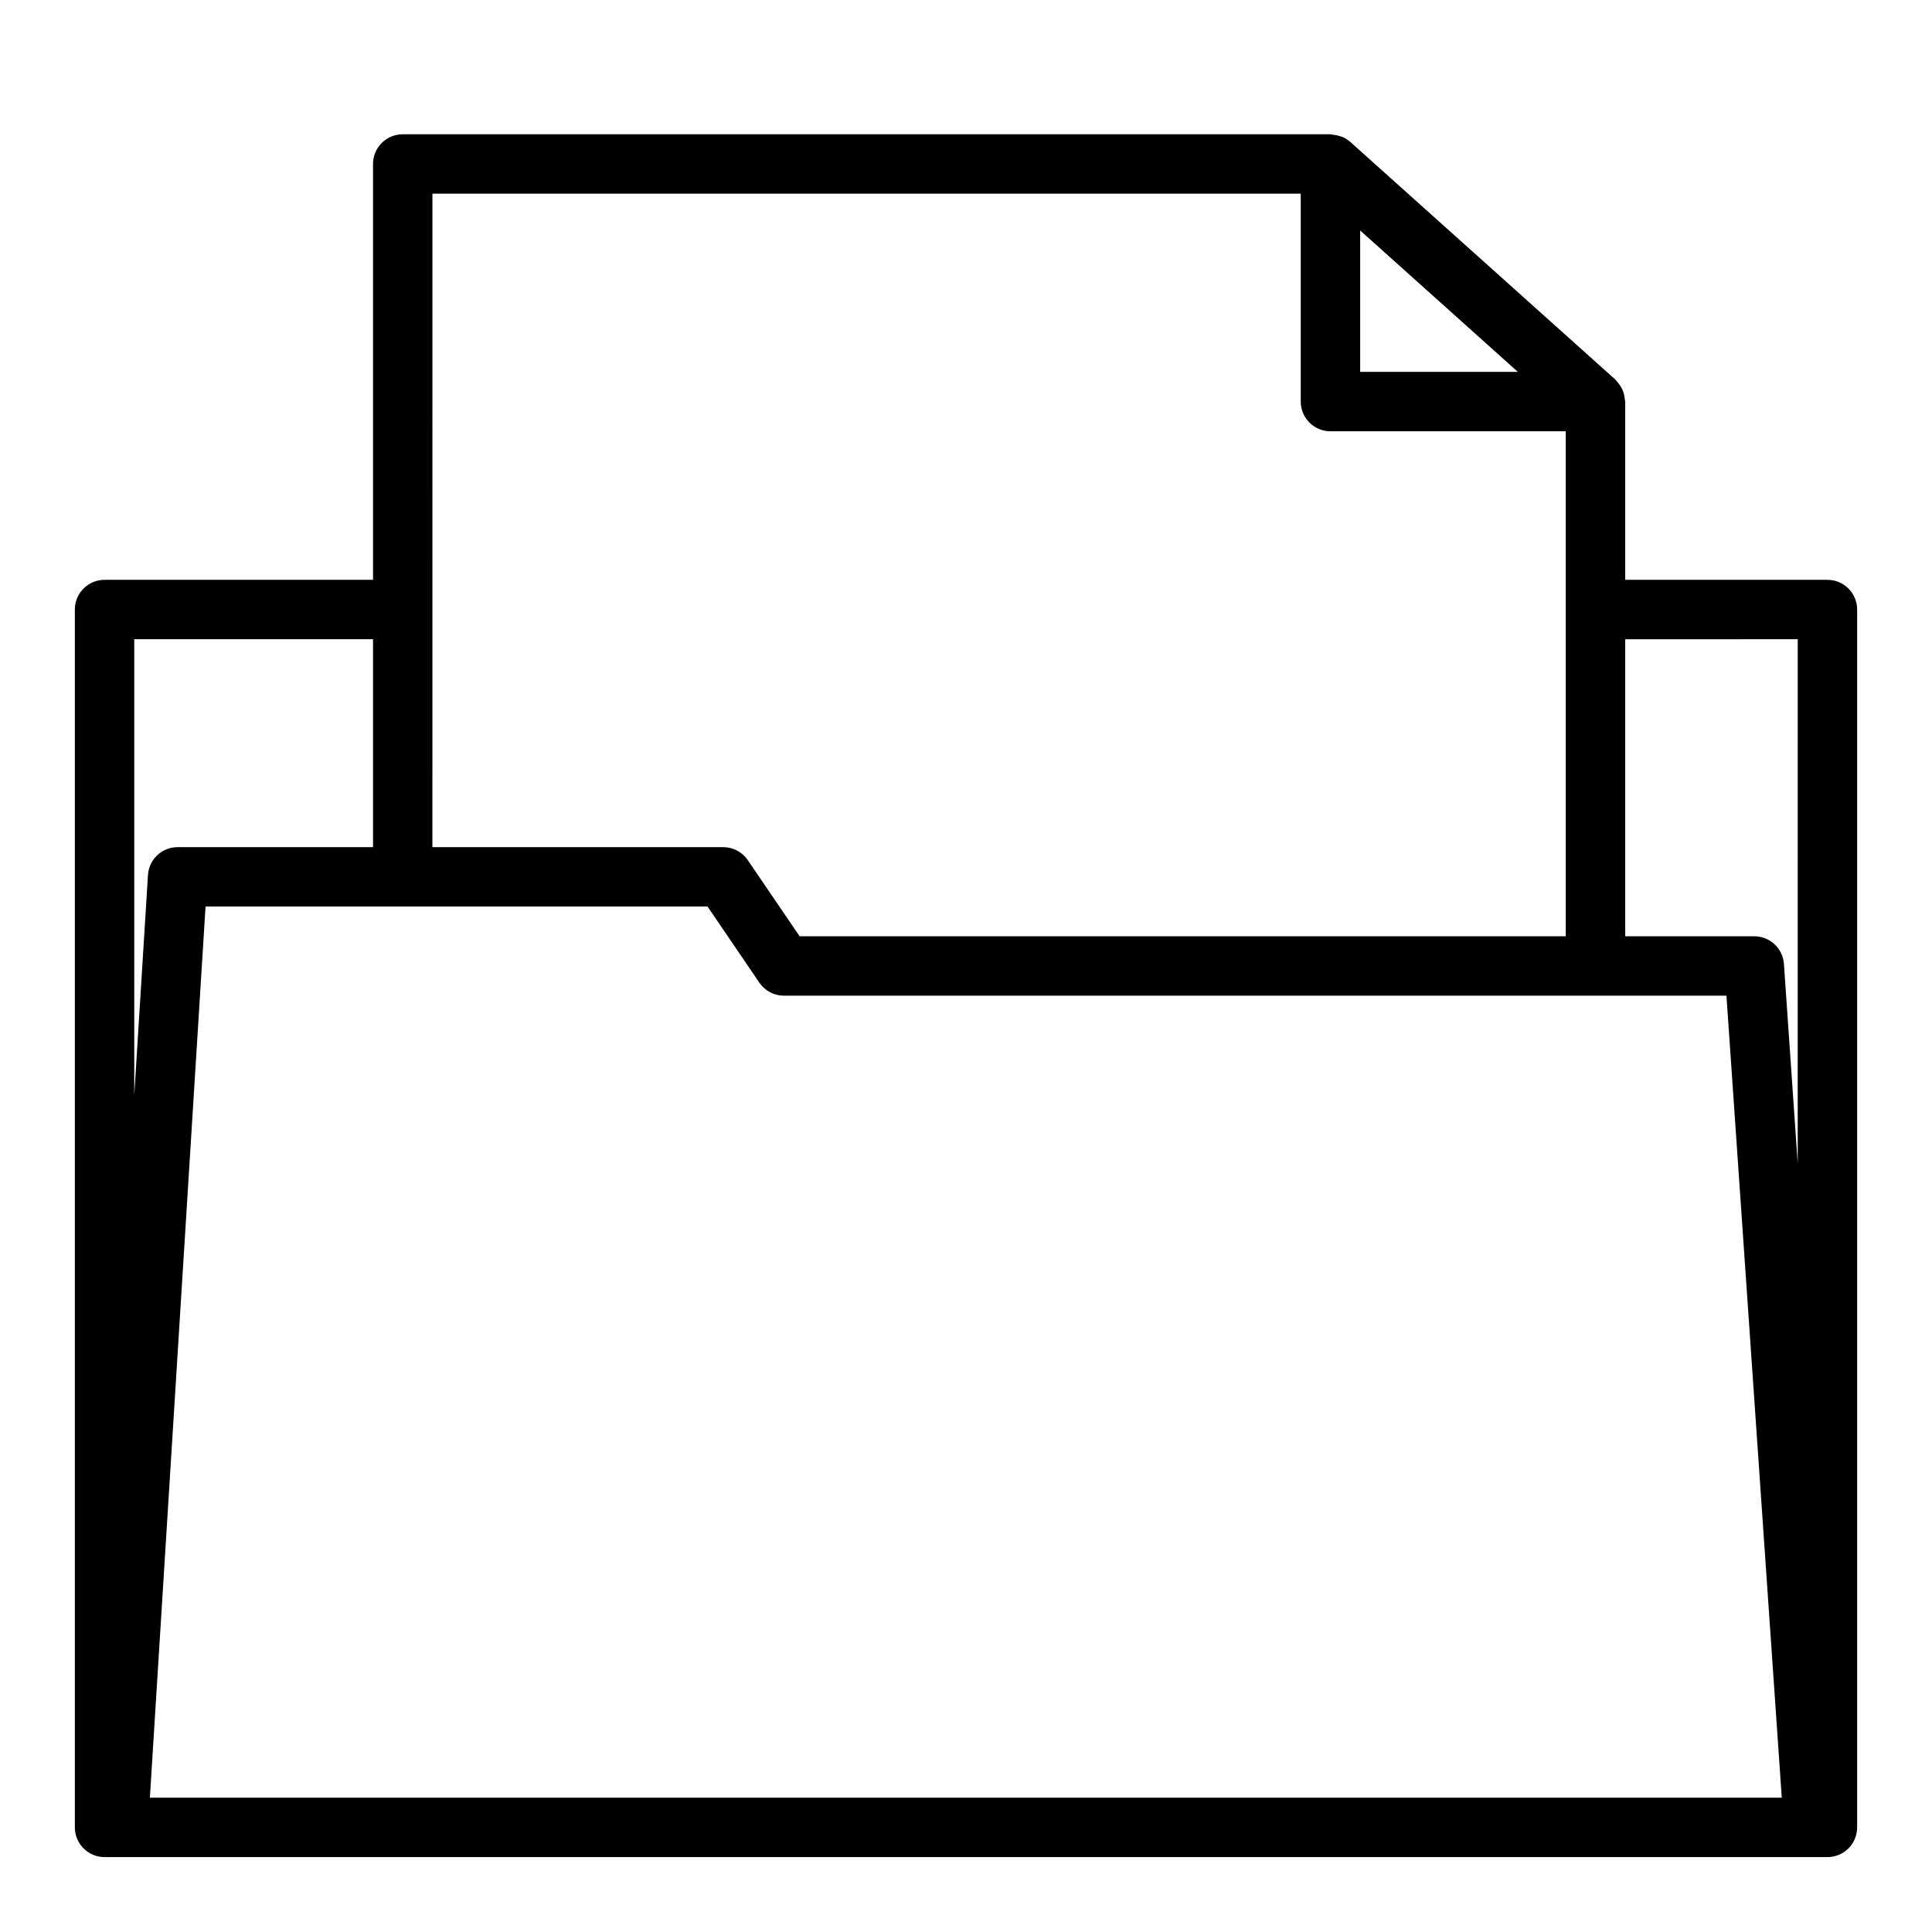 <?xml version="1.0" encoding="UTF-8"?>
<!-- Uploaded to: SVG Repo, www.svgrepo.com, Generator: SVG Repo Mixer Tools -->
<svg fill="#000000" width="800px" height="800px" version="1.1" viewBox="144 144 512 512" xmlns="http://www.w3.org/2000/svg">
 <path d="m628.29 297.66h-53.594v-47.234c0-0.172-0.086-0.324-0.094-0.496-0.047-0.719-0.191-1.43-0.426-2.109-0.102-0.277-0.203-0.543-0.332-0.789v0.004c-0.305-0.613-0.688-1.184-1.141-1.695-0.164-0.188-0.285-0.395-0.457-0.559-0.172-0.164-0.102-0.133-0.164-0.195l-70.242-62.977c-0.617-0.539-1.312-0.98-2.062-1.309-0.18-0.078-0.379-0.102-0.566-0.172-0.711-0.25-1.453-0.398-2.207-0.441-0.18-0.031-0.266-0.109-0.414-0.109h-245.86c-4.348 0-7.875 3.523-7.875 7.871v110.21h-71.145c-4.348 0-7.875 3.523-7.875 7.871v322.75c0 2.086 0.832 4.09 2.309 5.566 1.477 1.473 3.477 2.305 5.566 2.305h456.58c2.086 0 4.09-0.832 5.566-2.305 1.473-1.477 2.305-3.481 2.305-5.566v-322.75c0-2.09-0.832-4.09-2.305-5.566-1.477-1.477-3.481-2.305-5.566-2.305zm-7.871 15.742-0.004 139-3.652-52.945c-0.285-4.137-3.727-7.34-7.871-7.332h-34.195v-78.719zm-115.96-108.32 41.793 37.473h-41.793zm-245.86-9.762h230.11v55.105c0 2.09 0.832 4.09 2.309 5.566 1.477 1.477 3.477 2.305 5.566 2.305h62.363l-0.004 133.82h-203.04l-13.73-20.168h0.004c-1.473-2.168-3.93-3.461-6.551-3.445h-77.035zm-15.742 118.08v55.105h-51.77c-4.164-0.008-7.613 3.227-7.871 7.383l-3.637 58.418v-120.91zm-59.137 307.01 14.754-236.16h133.04l13.723 20.168c1.465 2.156 3.902 3.449 6.508 3.449h249.78l14.664 212.54z"/>
</svg>